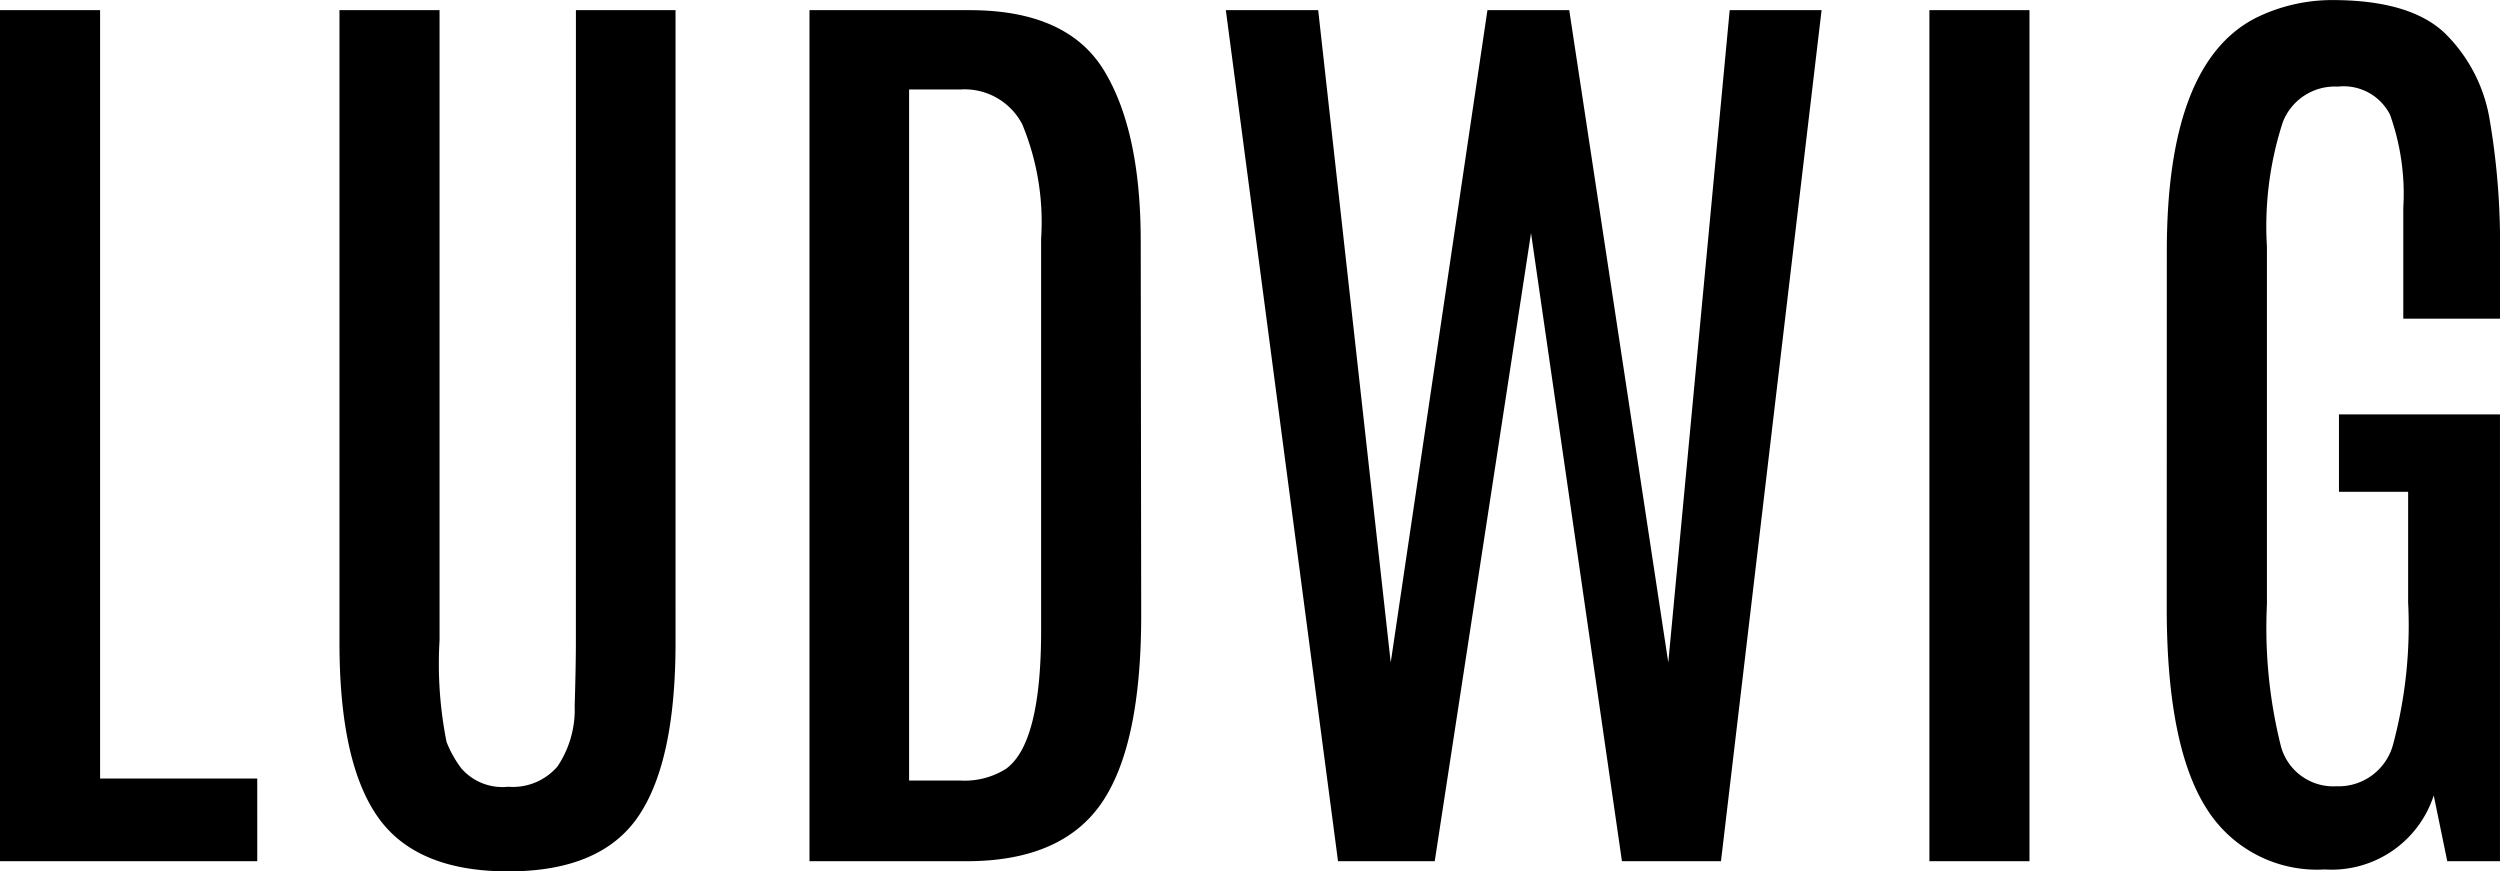 <svg xmlns="http://www.w3.org/2000/svg" width="116.123" height="40.475" viewBox="0 0 116.123 40.475"><path d="M82.107,13.469h4.649v35.69h7.3V53H82.107Zm26.751,0h4.627V42.848q0,5.548-1.741,8.086t-6.031,2.538q-4.29,0-6.064-2.538t-1.774-8.086V13.469h4.649V42.735a18.474,18.474,0,0,0,.326,4.728,5.2,5.2,0,0,0,.685,1.224,2.533,2.533,0,0,0,2.179.854A2.734,2.734,0,0,0,108,48.6a4.728,4.728,0,0,0,.8-2.808q.056-1.864.056-3.032Zm10.849,0h7.435q4.537,0,6.244,2.8t1.707,7.94l.022,17.362q0,6.087-1.864,8.76T126.984,53h-7.277Zm10.759,10.624a11.869,11.869,0,0,0-.876-5.323,3.019,3.019,0,0,0-2.875-1.617h-2.381v32.1h2.381a3.611,3.611,0,0,0,2.111-.539q1.64-1.168,1.64-6.424ZM162.45,13.469h4.268L162.045,53h-4.6l-4.223-29.177L148.749,53h-4.492l-5.211-39.531h4.29l3.369,30.3,4.492-30.3h3.8l4.6,30.3Zm9.276,0h4.649V53h-4.649Zm11.028,11.186q0-8.715,4.133-10.826A8.037,8.037,0,0,1,190.436,13q3.616,0,5.233,1.539a7.277,7.277,0,0,1,2.089,4.065,34.1,34.1,0,0,1,.472,6.143V27.8h-4.492V22.655a10.935,10.935,0,0,0-.618-4.335,2.418,2.418,0,0,0-2.426-1.3,2.593,2.593,0,0,0-2.549,1.64,15.645,15.645,0,0,0-.741,5.795V41.073a22.611,22.611,0,0,0,.651,6.592,2.518,2.518,0,0,0,2.572,1.853,2.618,2.618,0,0,0,2.628-1.909,21.381,21.381,0,0,0,.708-6.626V35.84H190.75V32.246h7.479V53h-2.448l-.629-3.055a4.985,4.985,0,0,1-5.065,3.437,6.053,6.053,0,0,1-5.537-2.909q-1.8-2.909-1.8-9.243Z" transform="translate(-82.107 -12.997)"/></svg>
